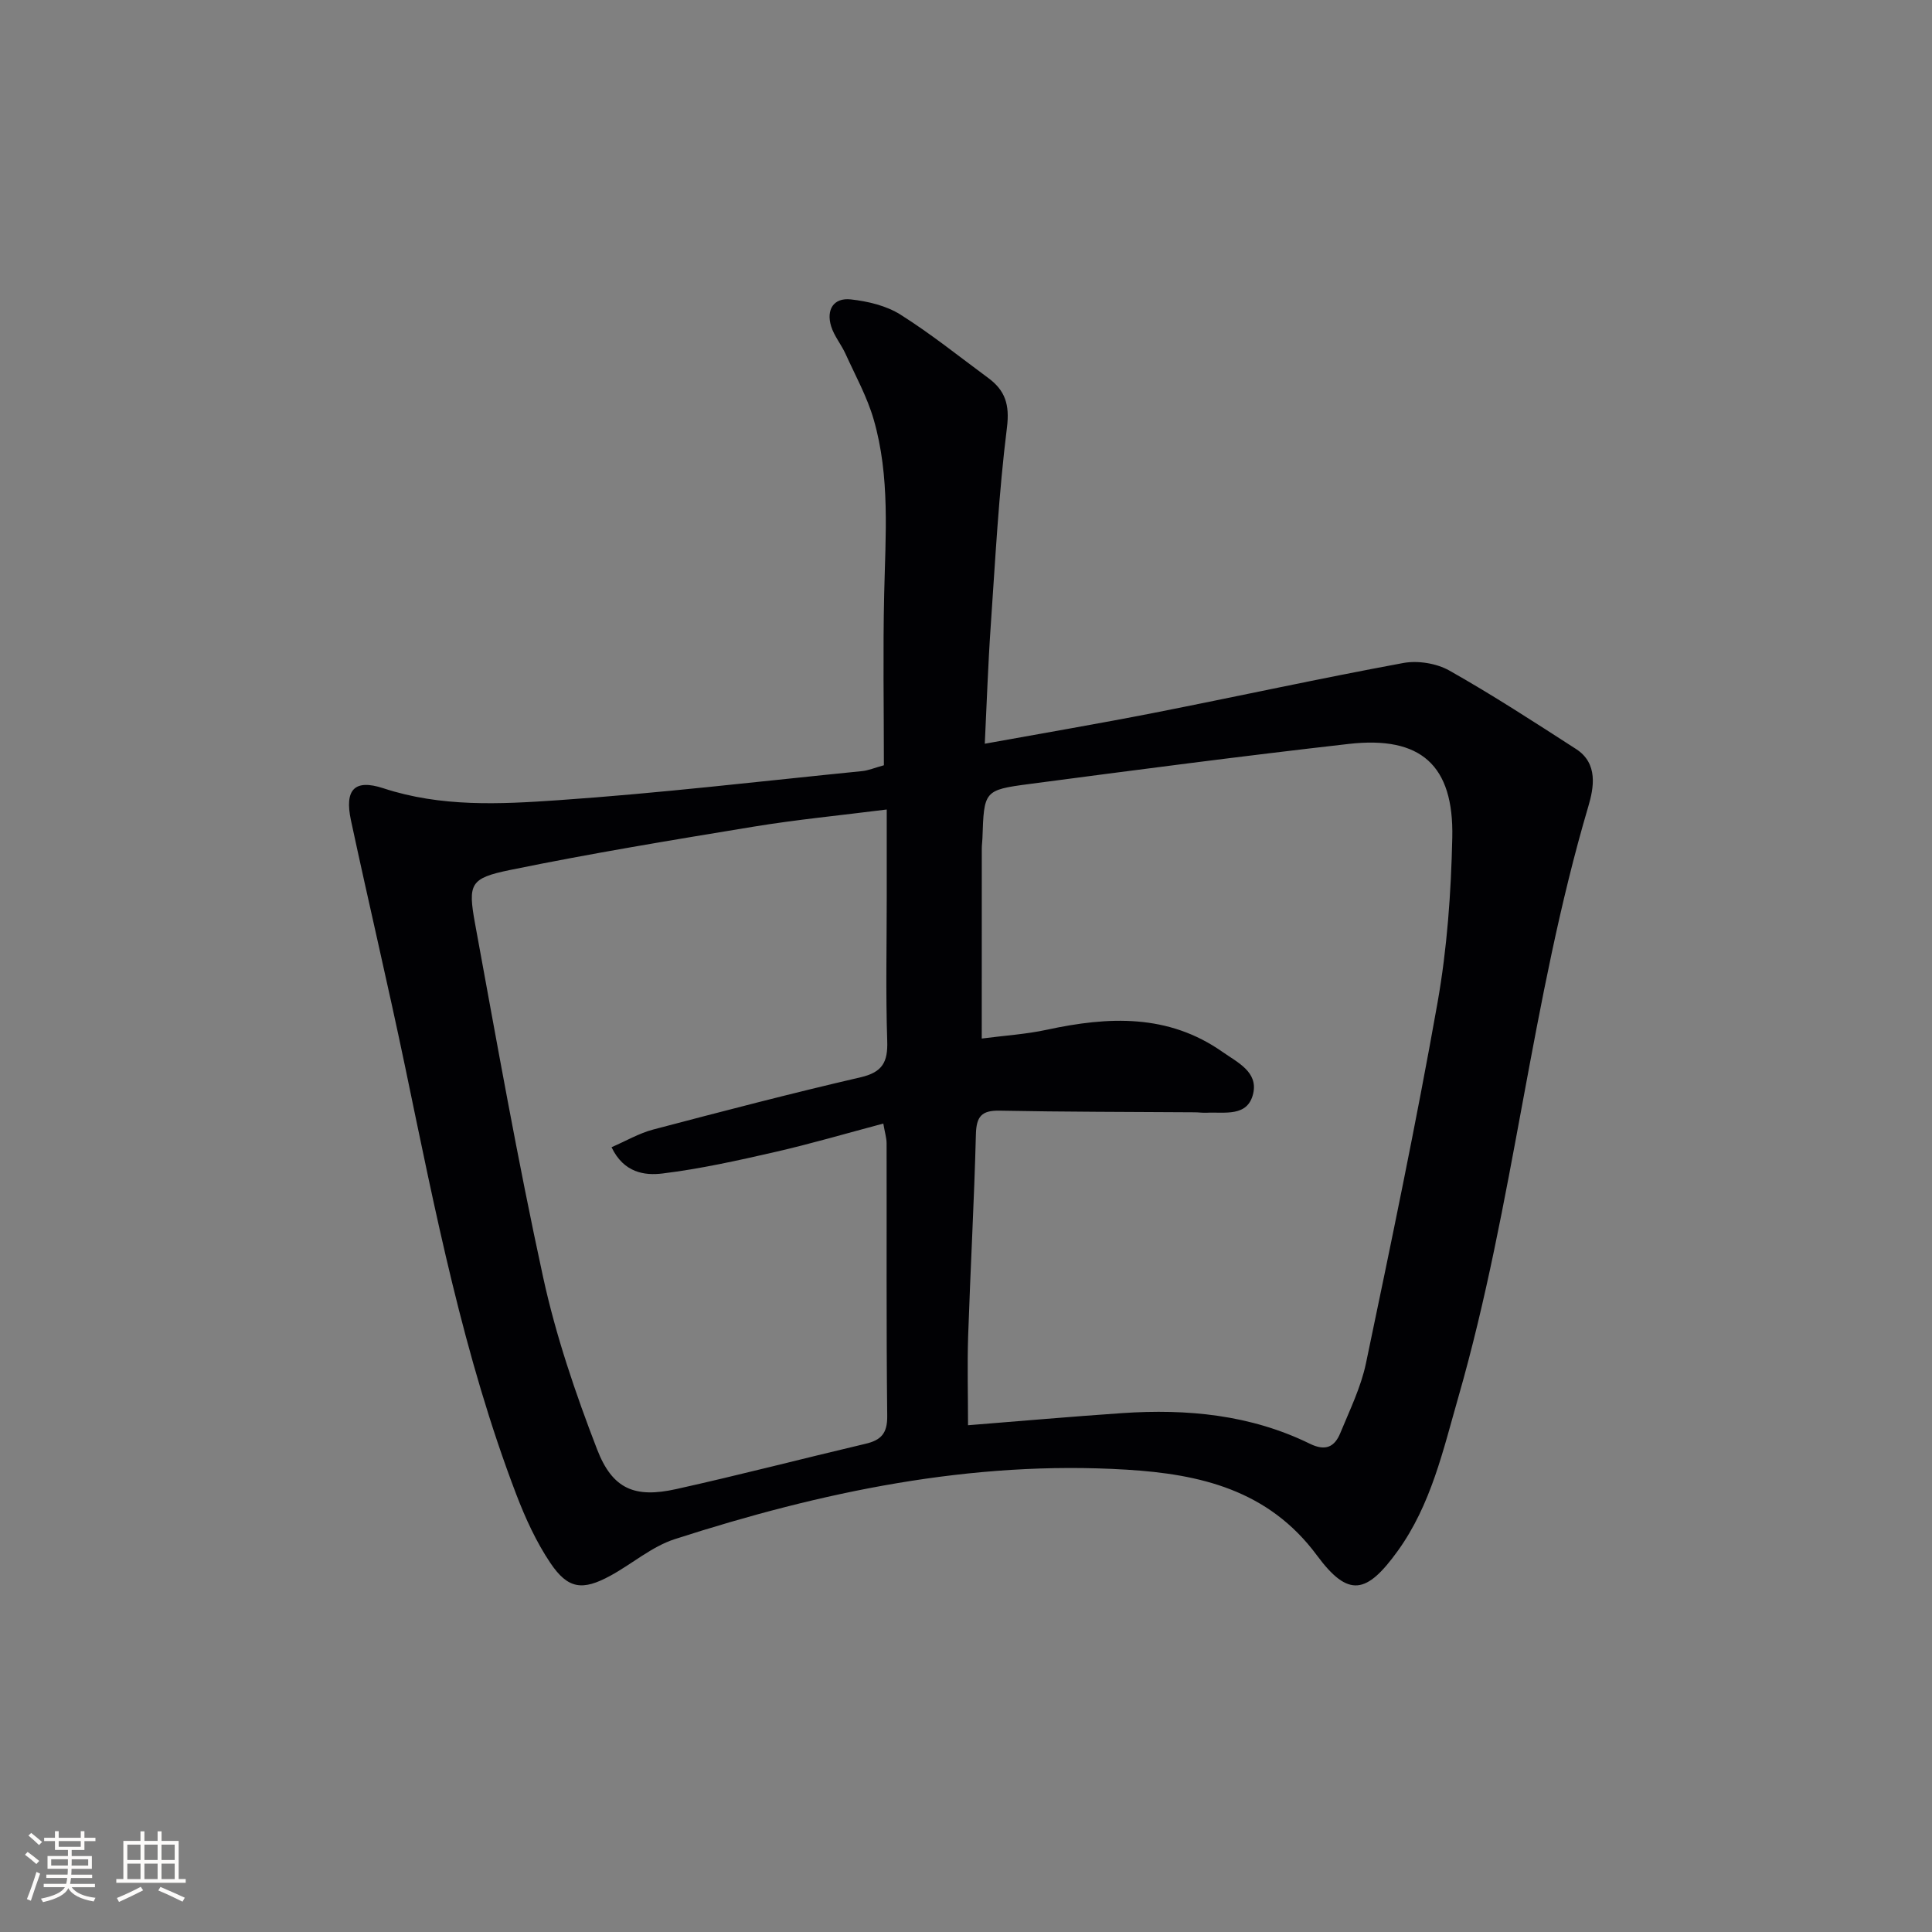 <svg enable-background="new 0 0 400 400" viewBox="0 0 400 400" xmlns="http://www.w3.org/2000/svg"><rect x="0" y="0" width="400" height="400" fill="#808080" stroke="none"/><path d="m183 158.44c0-11.81-.21-23.63.06-35.44.27-12.13 1.25-24.31-2.17-36.14-1.36-4.7-3.79-9.1-5.83-13.59-.89-1.96-2.36-3.7-2.98-5.71-1.05-3.41.47-5.97 4.08-5.57 3.52.39 7.32 1.29 10.26 3.14 6.32 3.98 12.17 8.69 18.19 13.13 3.48 2.57 4.46 5.49 3.87 10.23-1.71 13.67-2.42 27.48-3.37 41.24-.55 7.92-.81 15.87-1.22 24.25 12.13-2.2 23.55-4.14 34.92-6.37 17.25-3.39 34.43-7.15 51.71-10.34 3.02-.56 6.89.06 9.55 1.56 8.95 5.05 17.59 10.67 26.24 16.25 4.62 2.98 3.67 8.03 2.54 11.86-11.87 40.16-15.37 82.14-26.92 122.34-3.15 10.97-5.64 22.25-12.54 31.82-6.42 8.9-10.19 9.78-16.73.93-10.06-13.6-24.29-16.83-39.41-17.75-32.15-1.96-63.16 4.58-93.54 14.38-4.78 1.54-8.86 5.15-13.38 7.6-5.73 3.11-8.74 2.75-12.38-2.66-2.92-4.34-5.17-9.26-7.05-14.17-10.95-28.65-16.79-58.65-23.02-88.55-3.56-17.05-7.57-34.01-11.22-51.04-1.34-6.27.64-8.63 6.71-6.64 11.93 3.92 24.09 3.31 36.11 2.48 21.05-1.45 42.02-3.93 63.02-6.03 1.29-.13 2.53-.67 4.5-1.21zm17.42 136.64c11.09-.88 21.5-1.8 31.92-2.51 13.42-.91 26.56.32 38.83 6.33 3.27 1.61 5.15.67 6.33-2.21 1.95-4.75 4.27-9.47 5.31-14.45 5.19-24.82 10.38-49.65 14.81-74.62 1.99-11.24 2.81-22.78 3.06-34.2.33-15.04-6.55-21.09-21.42-19.4-22.1 2.51-44.16 5.4-66.22 8.31-9.34 1.23-9.31 1.44-9.64 11.28-.02.67-.13 1.33-.13 1.99-.01 12.95-.01 25.9-.01 39.42 4.73-.62 9.2-.89 13.52-1.83 12.71-2.74 25.07-3.33 36.36 4.62 3.06 2.15 7.35 4.11 6.32 8.59-1.13 4.93-5.92 3.79-9.64 3.98-.83.04-1.66-.09-2.5-.09-13.46-.09-26.92-.08-40.38-.34-3.71-.07-4.79 1.2-4.89 4.88-.36 13.96-1.14 27.91-1.61 41.87-.19 6.12-.02 12.23-.02 18.38zm-16.83-127.48c-9.83 1.24-18.74 2.1-27.56 3.55-16.85 2.77-33.7 5.54-50.42 8.97-8.28 1.7-8.76 2.84-7.26 11.08 4.49 24.47 8.82 48.99 14.11 73.29 2.64 12.11 6.69 24 11.16 35.58 3.19 8.27 7.82 10.13 16.38 8.23 13.11-2.91 26.12-6.3 39.2-9.38 3.2-.75 4.53-2.14 4.49-5.74-.21-18.82-.09-37.65-.13-56.47 0-1.08-.35-2.17-.68-4.09-7.71 2.05-14.99 4.19-22.38 5.88-7.72 1.77-15.5 3.5-23.35 4.46-3.69.45-8-.14-10.54-5.44 3.02-1.31 5.71-2.89 8.62-3.66 14.28-3.76 28.57-7.49 42.95-10.82 4.54-1.05 5.66-3.16 5.51-7.54-.33-9.99-.1-19.99-.1-29.99 0-5.65 0-11.28 0-17.91z" fill="#010104"/><g fill="#fcfbfa"><path d="m5.17 384 .55-.58c.85.61 1.65 1.24 2.4 1.87l-.59.64c-.83-.73-1.62-1.38-2.36-1.93m1.22 9.53-.82-.34c.71-1.76 1.37-3.64 1.98-5.63.24.13.5.25.76.36-.6 1.67-1.24 3.54-1.92 5.61m-.5-13.5.57-.54c.56.44 1.31 1.06 2.26 1.87l-.64.64c-.68-.66-1.41-1.32-2.19-1.97m3.25.46h2.24v-1.36h.77v1.36h4.57v-1.36h.76v1.36h2.28v.69h-2.28v1.84h-2.64v1.26h4.18v2.64h-4.21c0 .45-.02.86-.05 1.21h4.32v.69h-4.38c-.04.34-.1.75-.19 1.22h5.15v.69h-4.82c.87 1.19 2.51 1.92 4.93 2.19-.17.31-.3.57-.37.76-2.77-.49-4.52-1.41-5.26-2.76-.56 1.26-2.3 2.23-5.24 2.9-.12-.25-.26-.48-.43-.72 2.73-.55 4.38-1.34 4.96-2.38h-4.38v-.69h4.65c.1-.38.17-.79.21-1.22h-4.32v-.69h4.4c.03-.34.05-.75.05-1.21h-4.2v-2.64h4.23v-1.26h-2.69v-1.84h-2.24zm1.46 4.46v1.29h3.45c.01-.4.02-.57.01-.53v-.32-.45h-3.46zm1.55-2.59h4.57v-1.19h-4.57zm6.11 2.59h-3.42v.77c-.01.19-.01.37-.02.53h3.44z"/><path d="m32.63 379.16h.82v1.98h3.54v7.89h1.46v.78h-14.37v-.78h1.46v-7.89h3.54v-1.98h.82v1.98h2.73zm-3.49 11.48.5.73c-1.61.82-3.28 1.63-5 2.41-.13-.27-.28-.55-.44-.82 1.75-.72 3.4-1.49 4.94-2.32m-2.78-5.55h2.73v-3.18h-2.73zm0 3.95h2.73v-3.2h-2.73zm3.54-3.95h2.73v-3.18h-2.73zm0 3.95h2.73v-3.2h-2.73zm7.89 4.68c-1.84-.92-3.51-1.7-5.02-2.32l.45-.73c1.89.8 3.57 1.55 5.04 2.23zm-1.62-11.81h-2.73v3.18h2.73zm-2.73 7.13h2.73v-3.2h-2.73z"/></g></svg>